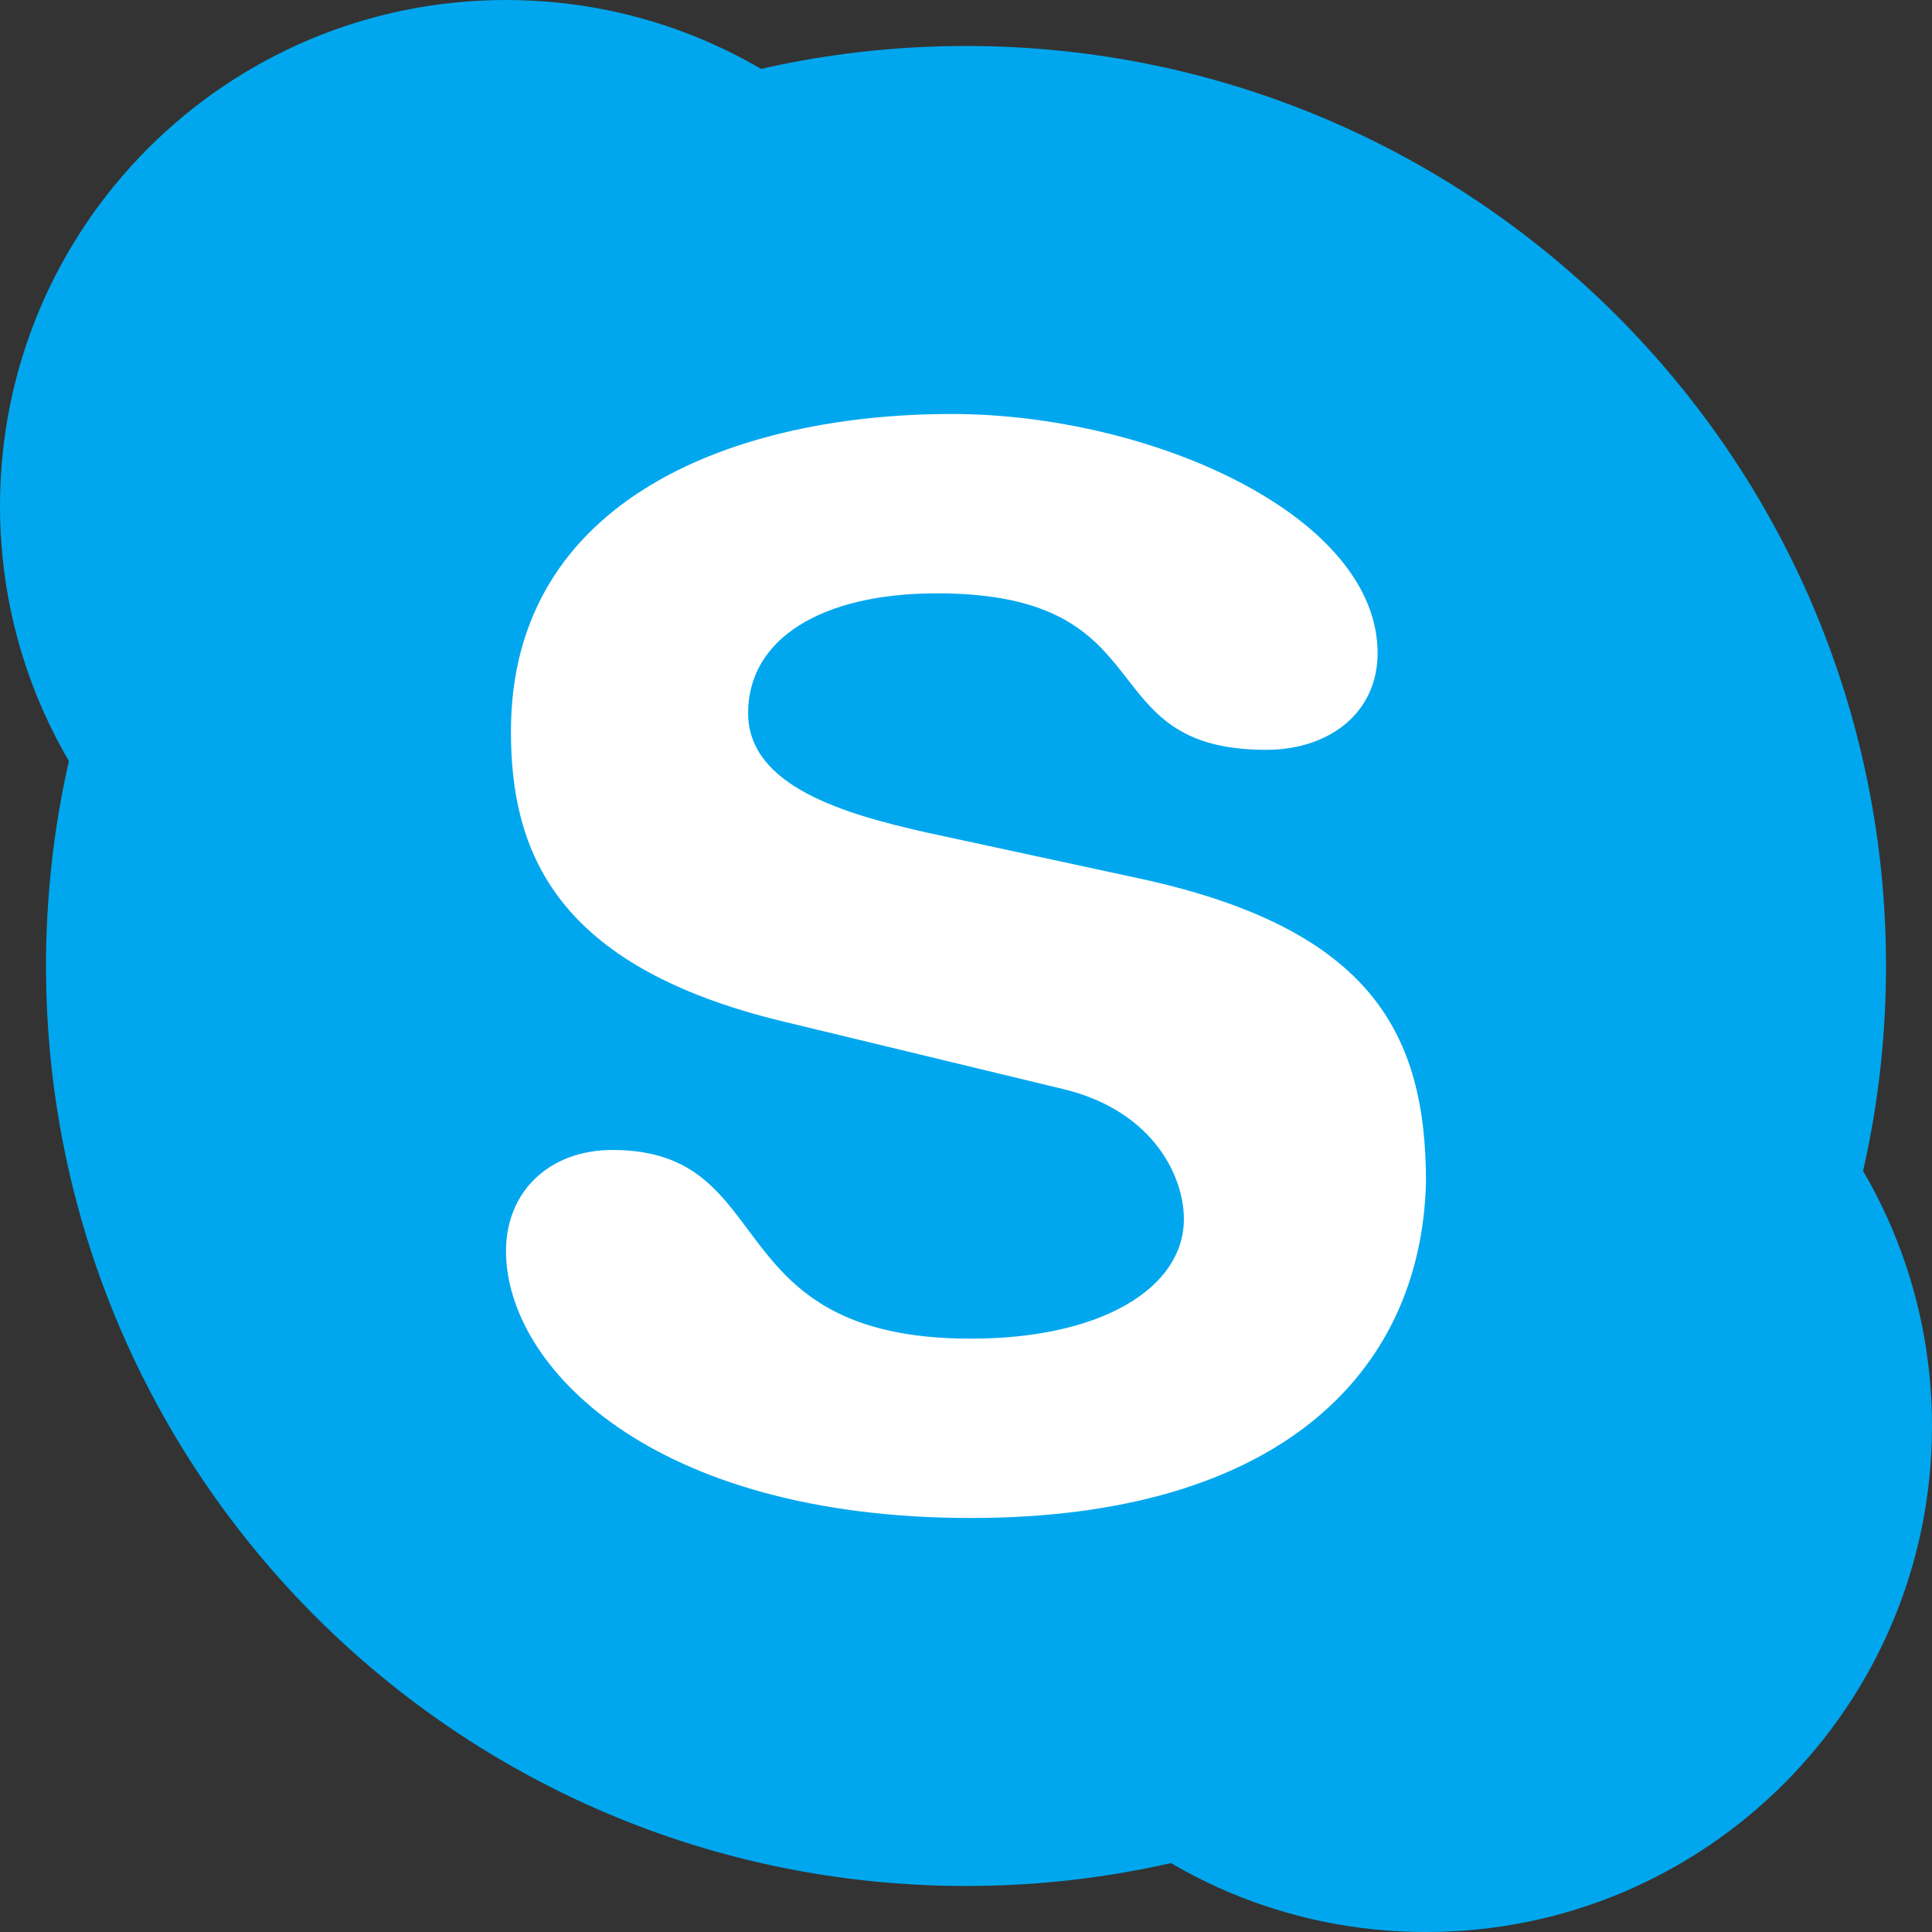 <?xml version="1.0" encoding="UTF-8"?> <svg xmlns="http://www.w3.org/2000/svg" width="55" height="55" viewBox="0 0 55 55" fill="none"><rect x="0" y="0" width="55" height="55" fill="#333333" stroke="none"/><g clip-path="url(#clip0_4608_2372)"><path d="M27.5 53.69C41.965 53.69 53.691 41.964 53.691 27.499C53.691 13.034 41.965 1.309 27.5 1.309C13.035 1.309 1.31 13.034 1.31 27.499C1.31 41.964 13.035 53.69 27.5 53.69Z" fill="#00A7EE"></path><path d="M40.595 55.001C48.551 55.001 55 48.552 55 40.596C55 32.641 48.551 26.191 40.595 26.191C32.64 26.191 26.191 32.641 26.191 40.596C26.191 48.552 32.64 55.001 40.595 55.001Z" fill="#00A7EE"></path><path d="M14.405 28.809C22.36 28.809 28.809 22.36 28.809 14.405C28.809 6.449 22.36 0 14.405 0C6.449 0 0 6.449 0 14.405C0 22.36 6.449 28.809 14.405 28.809Z" fill="#00A7EE"></path><path d="M27.641 43.214C18.54 43.214 14.405 38.891 14.405 35.617C14.405 33.913 15.643 32.737 17.436 32.737C22.261 32.737 20.334 38.109 27.639 38.109C31.36 38.109 33.703 36.666 33.703 34.702C33.703 33.521 32.873 31.69 30.396 31.035L22.261 29.071C15.783 27.499 14.545 24.226 14.545 20.818C14.545 14.142 21.023 11.785 27.087 11.785C32.739 11.785 39.217 14.665 39.217 18.593C39.217 20.297 37.838 21.346 36.045 21.346C30.946 21.346 33.288 16.891 26.67 16.891C23.365 16.891 21.297 18.201 21.297 20.297C21.297 22.39 24.052 23.178 26.396 23.704L32.464 25.014C39.076 26.451 40.595 29.464 40.595 33.653C40.455 39.152 36.319 43.214 27.641 43.214Z" fill="white"></path></g><defs><clipPath id="clip0_4608_2372"><rect width="55" height="55" fill="white"></rect></clipPath></defs></svg> 